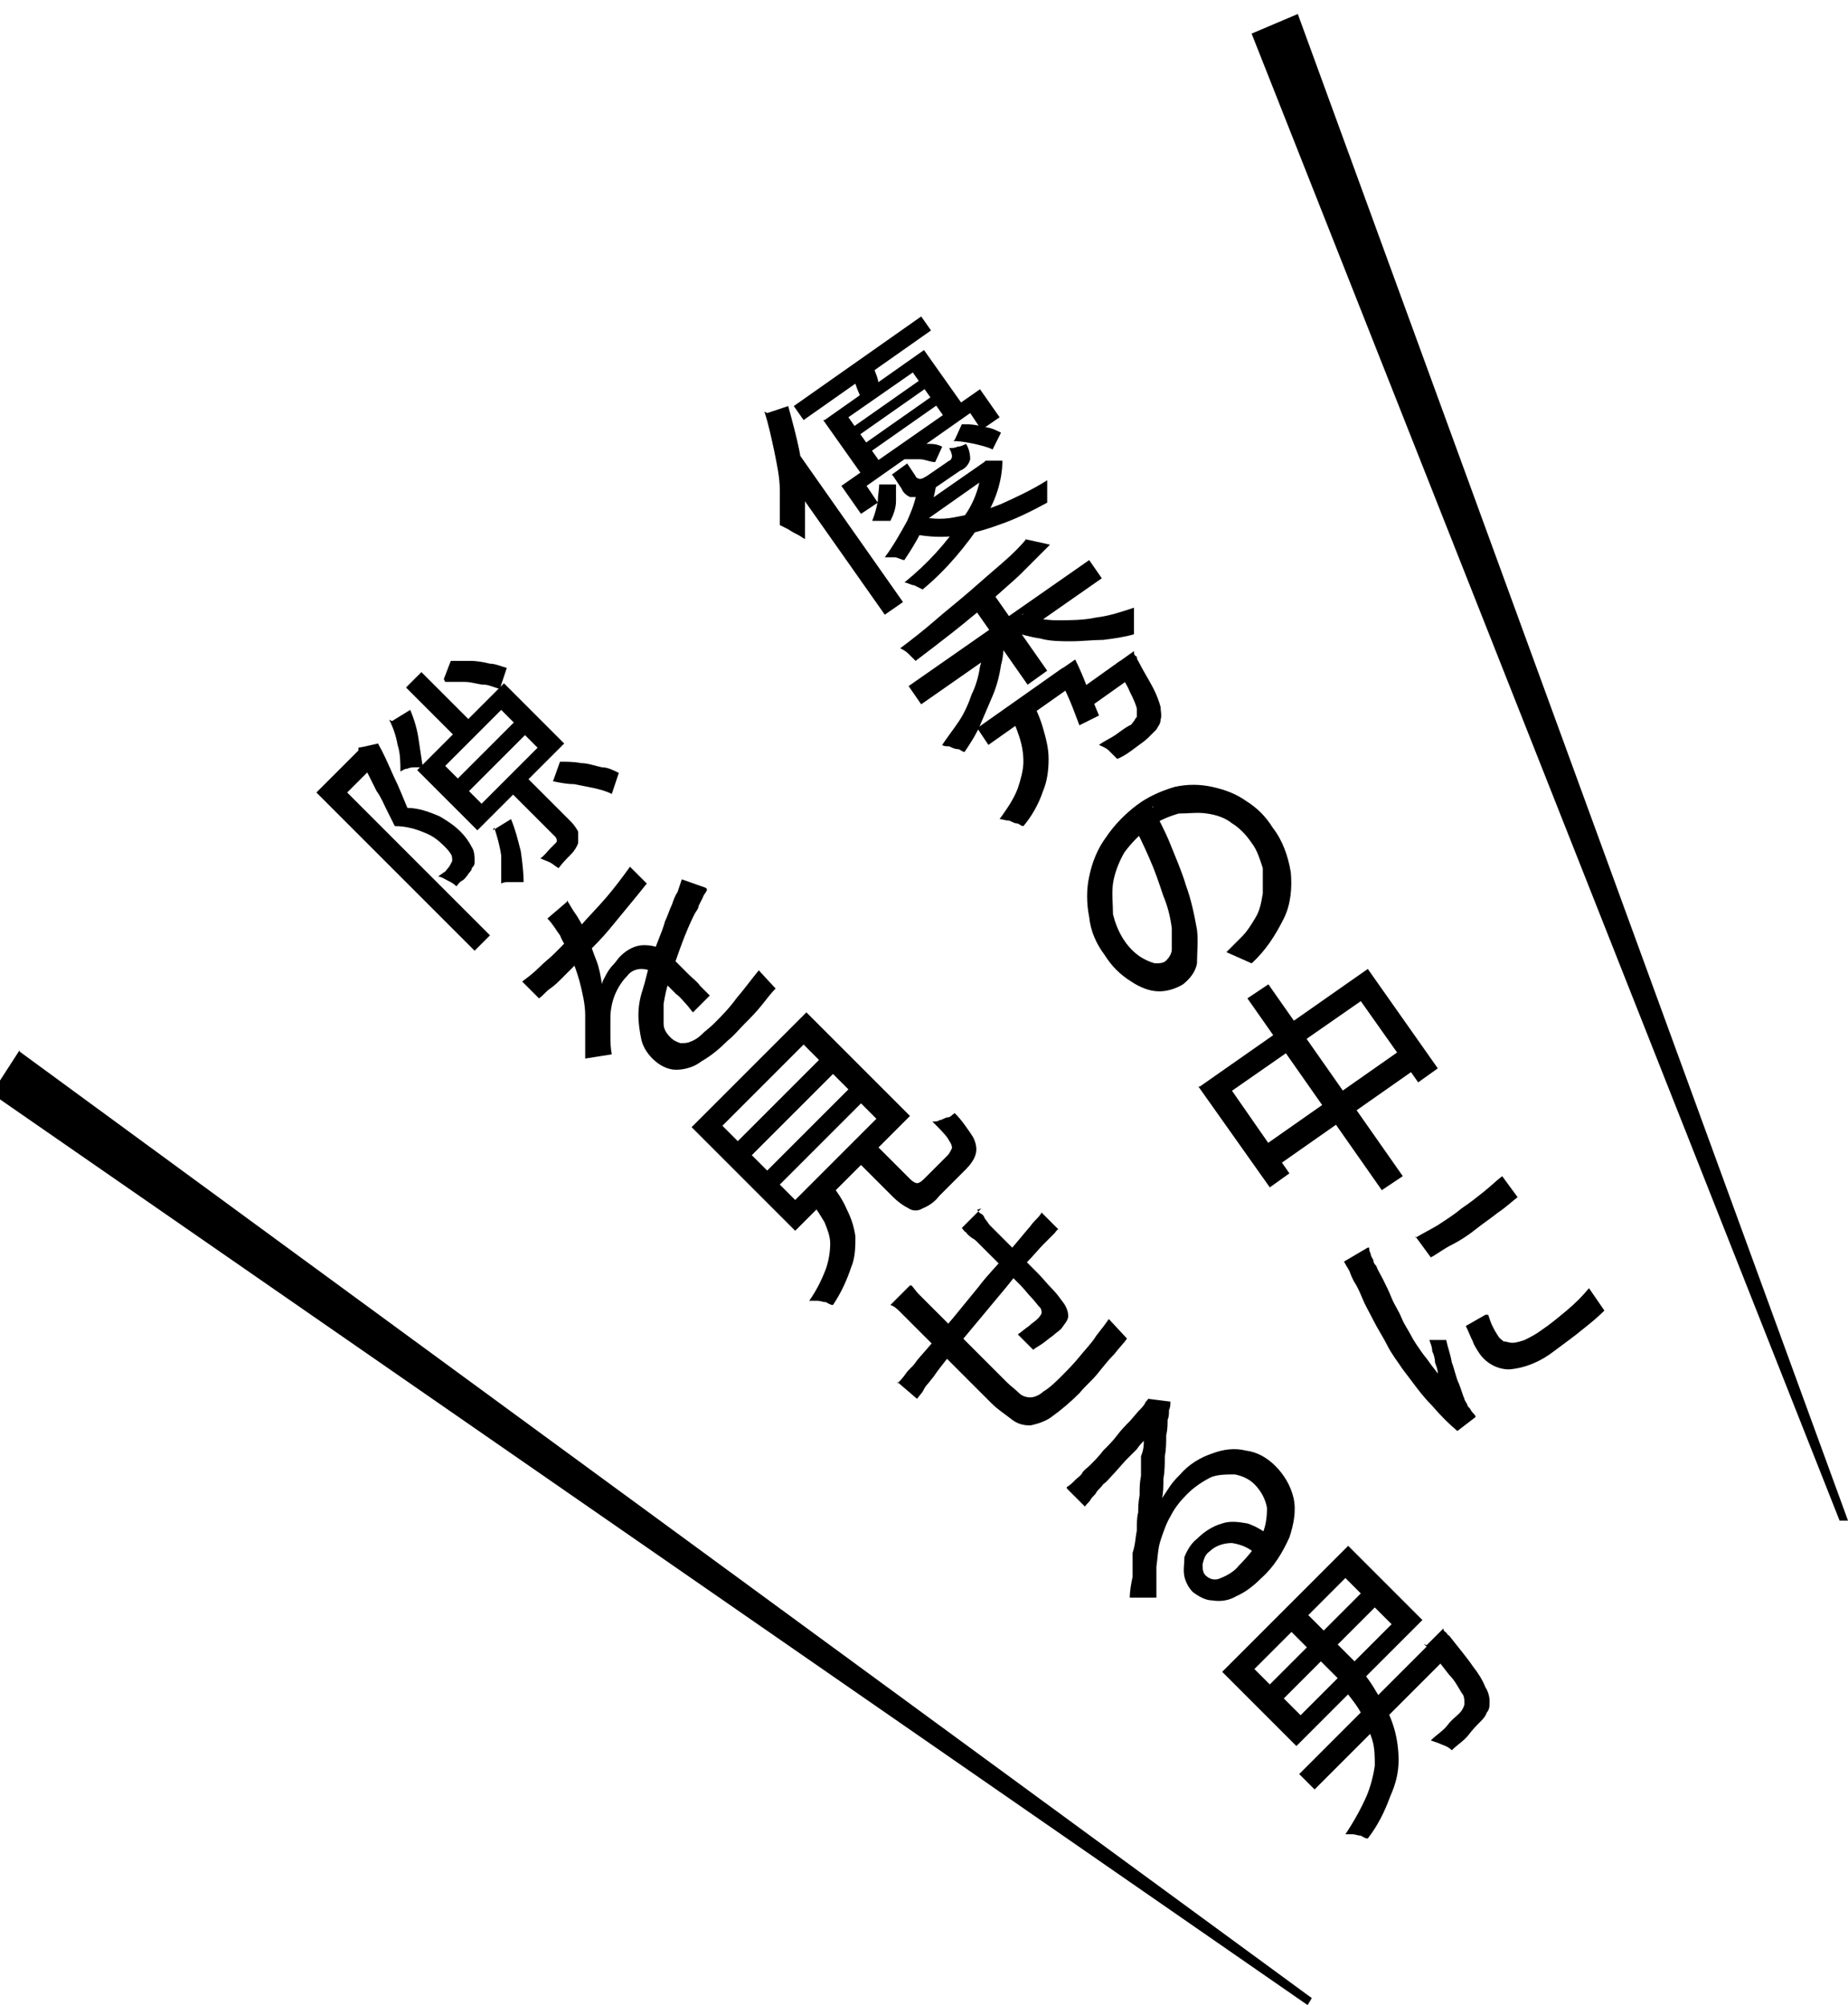 <?xml version="1.0" encoding="UTF-8"?>
<svg id="_レイヤー_1" data-name="レイヤー_1" xmlns="http://www.w3.org/2000/svg" version="1.1" viewBox="0 0 132 143.2">
  <!-- Generator: Adobe Illustrator 29.4.0, SVG Export Plug-In . SVG Version: 2.1.0 Build 152)  -->
  <g id="_グループ_19445" data-name="グループ_19445">
    <path id="_パス_16603" data-name="パス_16603" d="M56.7,29l9.1-6.4.7,1-9.1,6.4-.7-1ZM60.5,30.8l5.7-4,.4.6-5.7,4-.4-.6ZM61.3,32l5.7-4,.4.6-5.7,4-.4-.6ZM58.9,30l7.1-5,2.9,4.1-1.3.9-2.4-3.4-4.6,3.2,2.4,3.4-1.3.9-2.9-4.1ZM60.1,34.7l9.9-6.9,1.4,2-1.3.9-.8-1.2-7.4,5.2.8,1.2-1.2.8-1.4-2ZM62.8,34.6h1.2c0,.3,0,.8,0,1.2,0,.5-.2,1-.4,1.4h-1.3c.2-.5.3-.9.4-1.4,0-.4.1-.8.1-1.3ZM63.7,33.9l1.1-.8.6.9c0,.1.2.2.3.2.2,0,.3-.1.5-.2l1.6-1.1c.1,0,.2-.2.2-.3,0-.2-.1-.4-.2-.6.2,0,.4,0,.6-.1.2,0,.4-.1.6-.2.2.3.3.7.3,1.1-.1.4-.4.7-.7.8l-1.9,1.3c-.3.2-.6.4-1,.6-.2,0-.5,0-.7,0-.2-.1-.5-.3-.6-.6l-.6-.9ZM64.6,32.8l.4-1.1c.4,0,.8,0,1.2,0,.4,0,.7,0,1.1.2l-.5,1.1c-.4,0-.7-.2-1.1-.2-.4,0-.8,0-1.2,0ZM68.2,31.4l.5-1.1c.5,0,1,0,1.5.2.5,0,.9.2,1.3.4l-.6,1.2c-.4-.2-.9-.3-1.3-.4-.5-.1-1-.2-1.5-.2h0ZM65.5,35l1.4-.6c-.1.9-.4,1.8-.7,2.7-.4,1-1,2-1.6,2.9-.2,0-.5-.2-.7-.2-.2,0-.5,0-.7,0,.6-.8,1.1-1.7,1.6-2.6.3-.7.6-1.4.7-2.2ZM69.9,33.3l.3-.2.2-.2h1.2c0,1.4-.5,3-1.4,4.3-1.2,1.8-2.6,3.5-4.3,4.9-.2-.1-.4-.2-.6-.3-.2,0-.5-.2-.7-.2,1.6-1.3,3-2.8,4.1-4.5.8-1,1.3-2.3,1.4-3.6v-.2ZM65.8,36.9c.9.2,1.7.2,2.6,0,1.1-.2,2.1-.5,3.1-.9,1.1-.5,2.2-1,3.3-1.7,0,.3,0,.6,0,.8,0,.3,0,.6,0,.8-1.1.6-2.3,1.2-3.5,1.6-1.1.4-2.2.7-3.3.8-1,.1-2,0-3-.2l.8-1.2ZM65.7,36.2l4.6-3.2.6.8-5.4,3.8.3-1.4ZM60.8,26.9l1.6-.9c0,.4.2.7.3,1.1s.1.7.2.9l-1.4.6c0-.3-.2-.6-.3-.9-.1-.3-.2-.6-.4-.8ZM54.8,29.5l1.5-.5c.3,1.1.6,2.2.8,3.2.2,1.1.4,2.2.4,3.3,0,1,0,2,0,3-.2-.1-.3-.2-.5-.3-.2-.1-.4-.2-.7-.4-.2-.1-.4-.2-.6-.3,0-.8,0-1.7,0-2.5,0-.9-.2-1.8-.4-2.8-.2-.9-.4-1.9-.7-2.8ZM56.3,34.1l.4-2.2h0s7.8,11.1,7.8,11.1l-1.3.9-6.9-9.8ZM64.9,49l12.9-9,.9,1.3-12.9,9-.9-1.3ZM69.8,52l6.1-4.3.8,1.2-6.1,4.3-.8-1.2ZM69.2,42.9l1.4-1,4.2,6-1.4,1-4.2-6ZM70.2,45.8l1.5-.4c0,.7,0,1.4-.2,2.1-.1.7-.3,1.5-.6,2.2-.3.7-.6,1.4-.9,2.1-.3.7-.7,1.3-1.1,1.9-.2,0-.3-.2-.5-.2-.2,0-.4-.1-.6-.2-.2,0-.4,0-.5-.1.4-.6.8-1.1,1.2-1.7.4-.6.7-1.3.9-1.9.3-.6.5-1.3.6-2,.2-.6.2-1.2.3-1.8ZM73,43.9c.8.2,1.6.4,2.5.4.9,0,1.9,0,2.8-.2.9-.1,1.8-.4,2.7-.7,0,.2,0,.4,0,.6,0,.2,0,.4,0,.7,0,.2,0,.4,0,.6-.7.2-1.4.3-2.2.4-.7,0-1.5.1-2.3.1-.7,0-1.5,0-2.2-.2-.7-.1-1.4-.3-2-.5l.8-1.3ZM73.2,38.5l1.8.4c-.6.6-1.3,1.3-2,2s-1.6,1.4-2.4,2.2c-.9.7-1.7,1.4-2.6,2.1s-1.8,1.4-2.6,2c-.2-.2-.3-.3-.5-.5-.2-.2-.4-.3-.6-.4.8-.6,1.7-1.3,2.5-2s1.7-1.4,2.5-2.1c.8-.7,1.6-1.4,2.3-2,.7-.6,1.3-1.2,1.7-1.7h0ZM72.2,50.9l1.4-1c.4.7.7,1.4.9,2.1.2.7.4,1.4.4,2.2,0,.8-.1,1.6-.4,2.3-.3.9-.8,1.8-1.4,2.5-.2,0-.3-.2-.5-.2-.2,0-.4-.2-.6-.2-.2,0-.4-.1-.6-.1.5-.7,1-1.4,1.3-2.2.2-.6.4-1.3.4-1.9,0-.6-.1-1.2-.3-1.8-.2-.6-.4-1.1-.7-1.7ZM79.6,47.5l1.4-1h0c0,.2,0,.3.2.4,0,0,0,.2.1.3.4.8.8,1.4,1.1,2,.2.4.4.9.5,1.3,0,.3.1.6,0,.9,0,.3-.2.5-.3.7-.2.2-.4.4-.6.6-.2.2-.5.4-.9.7s-.8.6-1.3.8c-.2-.2-.4-.4-.6-.6-.2-.2-.5-.3-.7-.4.4-.3.9-.5,1.3-.8.4-.3.7-.5.9-.6.1,0,.2-.2.3-.3,0,0,.1-.2.2-.3,0-.2,0-.4,0-.6-.1-.4-.3-.8-.5-1.2-.2-.5-.6-1.1-1-1.8v-.2ZM77.2,49.2l2.8-2,.8,1.2-3.1,2.2-.5-1.4ZM75.5,48l1.3-.9c.3.6.6,1.3.9,2.1.3.7.6,1.4.8,1.9l-1.4.7c-.2-.5-.4-1.1-.7-1.8s-.6-1.3-.9-1.9h0ZM82.3,57.6c.4.8.9,1.7,1.3,2.7.4,1,.8,1.9,1.1,2.9.4,1.1.6,2.1.8,3.2.1.8,0,1.6,0,2.4-.1.6-.5,1.1-1,1.5-.5.3-1.1.5-1.7.5-.7,0-1.4-.3-2-.7-.8-.5-1.4-1.1-1.9-1.9-.6-.8-1-1.7-1.1-2.7-.2-1-.2-2,0-2.9.2-1,.6-2,1.2-2.8.6-.9,1.4-1.7,2.2-2.3.8-.6,1.7-1,2.7-1.3.9-.2,1.8-.2,2.7,0,.9.2,1.7.5,2.4,1,.8.5,1.4,1.1,1.9,1.9.7.9,1.1,2,1.3,3.2.1,1.1,0,2.3-.5,3.3-.6,1.2-1.3,2.3-2.3,3.2l-1.8-.8c.2-.2.4-.4.6-.6s.4-.4.5-.5c.4-.4.7-.9,1-1.4.3-.5.4-1.1.5-1.7,0-.6,0-1.2,0-1.8-.2-.6-.4-1.3-.8-1.8-.4-.6-.9-1.1-1.4-1.4-.5-.4-1.1-.6-1.8-.7-.6-.1-1.3,0-2,0-.7.2-1.4.5-2,.9-.7.5-1.4,1.2-1.9,1.9-.4.7-.7,1.5-.8,2.2-.1.7,0,1.5,0,2.2.3,1.2.9,2.3,1.9,3,.3.2.7.4,1.1.5.3,0,.6,0,.8-.2.2-.2.4-.5.4-.8,0-.5,0-1,0-1.5-.1-.8-.3-1.6-.6-2.3-.3-.9-.6-1.8-1-2.7-.4-.9-.8-1.8-1.3-2.6l1.6-1.1ZM85.7,77.6l12-8.4,5,7.1-1.4,1-4.1-5.8-9.2,6.4,4.1,5.9-1.4,1-5.1-7.2ZM89.9,82.1l10.7-7.5,1,1.4-10.7,7.5-1-1.4ZM89.1,71.3l1.5-1,9.6,13.7-1.5,1-9.6-13.7ZM101.1,88.4c.5-.3,1.1-.6,1.6-.9.6-.4,1.1-.7,1.7-1.2.6-.4,1.1-.8,1.6-1.2.5-.4.9-.8,1.3-1.1l1.1,1.5c-.4.3-.8.7-1.4,1.1-.5.4-1.1.8-1.6,1.2s-1.1.8-1.7,1.1-1.1.7-1.5.9l-1.1-1.5ZM106.3,93.9c.1.3.2.6.3.8.1.2.2.4.4.7.1.2.3.3.4.4.2,0,.4.1.6.1.3,0,.6-.1.9-.2.4-.2.8-.4,1.2-.7.6-.4,1.2-.9,1.8-1.4.6-.5,1.1-1,1.6-1.6l1.1,1.6c-.5.5-1,.9-1.5,1.3-.6.5-1.3,1-2.1,1.6-.9.7-2,1.2-3.2,1.3-.8,0-1.6-.4-2.1-1.1-.2-.3-.4-.6-.5-.9-.2-.4-.3-.7-.5-1.1l1.4-.8ZM97.8,89.1c0,.1,0,.3.1.4,0,.2.1.3.2.5,0,.2.1.3.2.4.1.3.3.6.5,1,.2.4.4.8.6,1.3.2.5.5.9.7,1.4.2.5.5.9.7,1.3.2.4.5.8.7,1.1.2.3.4.5.6.8s.4.5.6.8c0-.3-.1-.5-.2-.8,0-.3-.1-.6-.2-.8,0-.3-.1-.5-.2-.8h1.2c.1.5.3,1,.4,1.6.2.5.3,1.1.5,1.5.2.5.3.9.4,1.1,0,.1.1.2.2.4,0,.1.1.2.2.3,0,0,.1.2.2.3s.2.2.2.3l-1.3,1c-.6-.5-1.2-1.1-1.8-1.8-.8-.8-1.4-1.7-2.1-2.6-.4-.6-.8-1.1-1.1-1.7-.3-.6-.7-1.2-1-1.8-.3-.6-.6-1.1-.8-1.6-.2-.5-.4-.9-.6-1.2-.1-.2-.2-.4-.3-.7-.1-.2-.3-.5-.4-.7l1.7-1Z"/>
    <path id="_パス_16602" data-name="パス_16602" d="M33.5,56.5l.9.9,4-4-.9-.9-4,4ZM31.8,54.7l.9.9,4-4-.9-.9-4,4ZM29.8,55l6.2-6.2,4.3,4.3-6.2,6.2-4.3-4.3ZM28,51.5l1.3-.8c.3.7.5,1.4.6,2.1.1.7.2,1.3.3,2-.2,0-.3,0-.5,0-.2,0-.4,0-.6.1-.2,0-.3.1-.5.2,0-.6,0-1.3-.2-1.9-.1-.6-.3-1.2-.6-1.8ZM31.7,48.5l.5-1.3c.5,0,.9,0,1.4,0,.5,0,1,.1,1.4.2.4,0,.8.2,1.2.3l-.5,1.5c-.4-.1-.8-.3-1.1-.3-.4,0-.9-.2-1.4-.2-.5,0-1,0-1.4,0ZM35.2,59.3l1.3-.8c.3.7.5,1.5.7,2.3.1.7.2,1.5.2,2.2-.2,0-.3,0-.5,0-.2,0-.4,0-.6,0-.2,0-.3,0-.5.1,0-.7,0-1.4,0-2-.1-.7-.3-1.4-.5-2ZM39.5,55.8l.5-1.4c.5,0,1,0,1.5.1.5,0,1,.2,1.5.3.4,0,.8.2,1.2.4l-.5,1.5c-.4-.2-.8-.3-1.2-.4-.5-.1-1-.2-1.5-.3-.5,0-1-.1-1.5-.2ZM36.4,56.5l1.1-1.1,3.3,3.3c.2.2.4.5.5.7,0,.2,0,.5,0,.8-.1.3-.3.6-.5.8-.3.3-.6.6-.9,1-.2-.1-.4-.3-.6-.4-.2-.1-.5-.2-.7-.3.3-.2.5-.5.7-.7l.4-.4c.1-.1.1-.2,0-.4l-3.3-3.3ZM29,49.1l1.1-1.1,4,4-1.1,1.1-4-4ZM22.7,56.5l2.9-2.9,1.1,1.1-1.9,1.9,10.2,10.2-1.1,1.1-11.3-11.3ZM25.4,53.8l.2-.2v-.2c.1,0,1.4-.3,1.4-.3.4.7.7,1.4,1.1,2.3.4.8.7,1.6,1,2.3.8,0,1.6.3,2.3.6.5.3,1,.6,1.5,1.1.3.3.6.7.8,1.1.2.3.2.7.2,1,0,.2,0,.3-.2.5,0,.2-.2.3-.3.5-.1.1-.2.3-.4.4s-.3.3-.4.4c-.2-.2-.4-.3-.6-.4-.2-.1-.5-.3-.7-.3.1-.1.3-.2.4-.3.1,0,.2-.2.3-.3.1-.1.2-.3.3-.5,0-.2,0-.4-.1-.5-.1-.2-.3-.4-.5-.6-.4-.4-.8-.7-1.3-.9-.7-.3-1.4-.5-2.2-.5-.2-.4-.4-.8-.6-1.2-.2-.4-.4-.9-.7-1.3l-.6-1.2c-.2-.4-.4-.7-.5-.9l-.3-.3ZM40.5,64.3c.2.3.4.7.7,1.1.3.5.6,1,.8,1.6.2.5.4,1.1.6,1.6.2.5.3,1.1.4,1.7,0-.2.2-.5.3-.7.1-.2.3-.5.5-.7.2-.2.3-.4.5-.6.5-.5,1.1-.8,1.7-.8.7,0,1.3.2,1.8.7l.6.6c.2.2.5.5.8.8.3.3.6.5.8.8.3.3.5.5.7.7l-1.2,1.2c-.2-.2-.3-.4-.5-.6-.2-.2-.4-.5-.7-.7-.2-.2-.5-.5-.7-.7l-.6-.6c-.3-.3-.7-.5-1.2-.5-.4,0-.8.2-1,.5-.4.4-.7.9-.9,1.4-.2.5-.3,1.1-.3,1.6,0,.4,0,.7,0,1.2,0,.4,0,.9.1,1.4l-1.9.3c0-1,0-2,0-3.1,0-.8-.2-1.6-.4-2.4-.2-.7-.4-1.3-.7-1.9-.2-.5-.5-.9-.7-1.4-.3-.4-.5-.8-.9-1.2l1.4-1.2ZM37.3,70.1c.4-.3.8-.6,1.2-1,.4-.4.8-.7,1.1-1,.6-.6,1.2-1.2,1.8-1.9.6-.7,1.3-1.4,1.9-2.1.6-.7,1.2-1.5,1.7-2.2l1.2,1.2c-.4.5-.8,1-1.3,1.6-.5.6-.9,1.1-1.4,1.7-.5.6-1,1.1-1.5,1.6-.5.5-.9.9-1.3,1.3-.2.2-.4.4-.6.6-.2.2-.5.5-.8.7s-.5.5-.8.7l-1.2-1.2ZM50.5,63.5c0,.2-.2.3-.3.6-.1.2-.2.4-.3.6,0,.2-.2.4-.3.6-.3.6-.6,1.3-.9,2.1-.3.8-.6,1.7-.9,2.6-.2.6-.3,1.1-.4,1.7,0,.4,0,.9,0,1.4,0,.4.2.7.5,1,.2.2.4.3.7.4.3,0,.5,0,.7-.1.3-.1.6-.3.8-.5.3-.3.6-.5.9-.8.5-.5,1.1-1.1,1.6-1.8.6-.7,1.1-1.4,1.6-2l1.2,1.3c-.3.3-.6.7-1,1.2s-.8.9-1.2,1.3c-.4.4-.8.9-1.2,1.2-.6.6-1.2,1.1-1.9,1.5-.5.4-1.2.6-1.8.6-.6,0-1.2-.3-1.7-.8-.4-.4-.7-.9-.8-1.4-.1-.5-.2-1.1-.2-1.7,0-.6.1-1.2.3-1.8.2-.6.3-1.2.5-1.8.2-.6.4-1.2.6-1.7s.4-1,.5-1.4c.2-.4.3-.8.5-1.2.1-.3.2-.6.4-.9.1-.3.2-.6.3-.9l1.7.6ZM53.7,82.5l1.1,1.1,5.8-5.8-1.1-1.1-5.8,5.8ZM55.7,84.6l1.1,1.1,5.8-5.8-1.1-1.1-5.8,5.8ZM51.6,80.4l1.1,1.1,5.8-5.8-1.1-1.1-5.8,5.8ZM49.4,80.5l8.2-8.2,7.4,7.4-8.2,8.2-7.4-7.4ZM60.7,82.3l1.2-1.2,3.1,3.1c.2.2.4.3.5.3.2,0,.4-.2.6-.4l1.6-1.6c.1-.1.2-.3.3-.5,0-.3-.2-.5-.3-.7-.2-.3-.6-.7-1.1-1.2.2,0,.4,0,.5-.1.2,0,.4-.2.6-.2.2,0,.3-.2.5-.3.5.5.9,1.1,1.3,1.7.2.4.3.8.2,1.2-.1.4-.4.8-.7,1.1l-1.9,1.9c-.3.4-.7.7-1.2.9-.3.2-.7.2-1,0-.4-.2-.8-.5-1.1-.8l-3.1-3.1ZM58,85.8l1.3-1.3c.5.6.9,1.2,1.2,1.9.3.6.5,1.2.6,1.9,0,.7,0,1.5-.3,2.2-.3.9-.7,1.8-1.3,2.7-.2,0-.3-.1-.5-.2-.2,0-.4-.1-.6-.1-.2,0-.4,0-.6,0,.5-.7.9-1.5,1.2-2.3.2-.6.3-1.2.3-1.8,0-.5-.2-1-.4-1.5-.3-.5-.6-1-1-1.5h0ZM69.8,86.4c0,0,.1.2.3.3s.2.3.3.4c.1.1.2.3.3.4.3.3.5.5.8.8s.5.5.8.8c.2.3.5.5.7.7.3.3.7.7,1.1,1.1s.7.8,1.1,1.2c.3.3.5.6.8,1,.2.3.3.6.3.9,0,.3-.3.6-.5.9-.2.2-.4.3-.6.5-.3.2-.5.4-.8.6s-.5.3-.6.4l-1.1-1.1c.3-.2.5-.4.8-.6.2-.2.4-.3.6-.5.1-.1.2-.2.3-.4,0-.1,0-.3-.1-.4-.2-.2-.4-.5-.6-.7-.3-.3-.5-.6-.8-.9-.3-.3-.6-.6-.9-.9-.2-.2-.5-.5-.7-.7l-1.5-1.5c-.1-.1-.2-.2-.4-.3-.1-.1-.3-.2-.4-.4-.1,0-.2-.2-.3-.3l1.4-1.4ZM65.1,91.8c.2.2.3.4.5.6.2.2.4.4.6.6s.6.6,1,1c.4.4.8.8,1.3,1.3.5.5.9.9,1.4,1.4l1.2,1.2c.4.4.6.6.8.8.3.3.6.5.9.8.2.2.5.3.8.3.3,0,.7-.2.9-.4.5-.3.9-.7,1.3-1.1.4-.4.9-.9,1.3-1.4s.9-1,1.2-1.5c.4-.5.7-.9.9-1.2l1.3,1.4c-.2.3-.6.7-.9,1.1-.4.4-.8.9-1.2,1.4-.4.5-.9.9-1.3,1.4-.6.6-1.3,1.2-2,1.7-.4.3-1,.5-1.5.6-.5,0-.9-.1-1.3-.4-.5-.4-1-.7-1.5-1.2-.2-.2-.4-.4-.8-.8-.3-.3-.7-.7-1.1-1.1l-4-4c-.2-.2-.4-.4-.6-.6-.2-.2-.4-.4-.7-.5l1.4-1.4ZM64.1,98.8c.2-.2.4-.4.6-.7.2-.3.5-.5.7-.8.2-.3.6-.7,1.1-1.3.5-.6,1-1.2,1.6-1.9l1.8-2.2c.6-.8,1.3-1.5,1.9-2.2.6-.7,1.1-1.3,1.6-1.9.2-.2.3-.4.5-.6.2-.2.4-.4.5-.6l1.2,1.2c-.1,0-.2.2-.3.3-.1.1-.3.3-.4.4s-.3.3-.4.4c-.3.3-.7.8-1.2,1.3-.5.5-.9,1.1-1.4,1.7-.5.6-1,1.2-1.5,1.8-.5.6-1,1.2-1.5,1.8-.5.6-.9,1.1-1.3,1.6-.4.5-.7.9-.9,1.2l-.4.5c-.2.2-.3.4-.4.6l-.4.5-1.4-1.2ZM76.2,106.2c.2-.1.4-.3.6-.5.2-.2.4-.3.5-.5s.3-.3.6-.6c.3-.3.6-.6.9-1,.4-.4.7-.7,1-1.1s.6-.7.9-1l.6-.7c.2-.2.4-.4.5-.6,0-.1.2-.2.2-.3l1.6.2c0,.2,0,.4-.1.6,0,.2,0,.5-.1.7,0,.3,0,.7-.1,1.1,0,.5,0,1-.1,1.5,0,.5,0,1.1-.1,1.6,0,.5,0,1-.1,1.4.2-.3.4-.6.6-.9.2-.3.5-.6.7-.8.6-.7,1.4-1.2,2.3-1.5.8-.3,1.6-.4,2.4-.2.8.1,1.5.5,2.1,1.1.6.6,1.1,1.4,1.3,2.3.2.9,0,1.9-.3,2.8-.5,1.1-1.1,2.1-2,2.9-.5.5-1.1,1-1.8,1.3-.5.3-1.1.4-1.7.3-.5,0-1-.3-1.4-.6-.3-.3-.5-.7-.6-1.1-.1-.5,0-.9,0-1.4.2-.5.5-1,.9-1.3.5-.5,1.1-.9,1.8-1.1.6-.2,1.2-.1,1.8,0,.6.2,1.1.5,1.6.9l-1,1.3c-.5-.5-1.1-.7-1.7-.8-.6,0-1.2.2-1.6.6-.3.2-.4.5-.5.9,0,.3,0,.6.2.8.3.3.7.4,1.1.2.5-.2,1-.5,1.3-.9.6-.6,1.2-1.3,1.6-2.1.3-.6.4-1.3.4-2-.1-.6-.4-1.2-.9-1.7-.4-.4-.9-.6-1.4-.7-.6,0-1.2,0-1.7.2-.6.3-1.2.7-1.7,1.2-.5.5-.9,1-1.2,1.6-.3.5-.5,1.1-.7,1.7-.2.6-.2,1.2-.3,1.9,0,.7,0,1.4,0,2.2h-1.9c0-.5.1-1,.2-1.5v-1.7c.2-.6.2-1.1.3-1.6,0-.5,0-.9.1-1.3,0-.3,0-.7.1-1.2,0-.5,0-.9.1-1.4v-1.4c.2-.5.2-.8.2-1.1-.1.1-.3.3-.5.6-.2.2-.5.5-.8.8l-.8.9c-.3.3-.5.6-.8.8-.2.3-.4.4-.5.6-.1.2-.3.3-.4.5s-.3.3-.4.5l-1.3-1.3ZM91.7,121.3l1.2,1.2,6.5-6.5-1.2-1.2-6.5,6.5ZM89.6,119.2l1.1,1.1,6.5-6.5-1.1-1.1-6.5,6.5ZM87.3,119.4l9-9,5.3,5.3-9,9-5.3-5.3ZM91.7,116l1.2-1.2,4.3,4.3-1.2,1.2-4.3-4.3ZM92.8,126.7l9.7-9.7,1.1,1.1-9.7,9.7-1.1-1.1ZM101.9,117.5l1.2-1.2h0c0,.2.1.2.2.3s.1.2.2.2c.7.9,1.3,1.6,1.7,2.2.4.5.7,1,.9,1.5.2.3.3.7.3,1,0,.3,0,.6-.2.8-.1.3-.3.5-.5.7-.2.2-.5.5-.8.9s-.8.7-1.2,1.1c-.2-.2-.4-.3-.7-.4-.2-.1-.5-.2-.8-.3.4-.4.9-.7,1.2-1.1s.6-.6.8-.8c.1-.1.2-.2.3-.4,0,0,.1-.2.1-.3,0-.3,0-.6-.2-.8-.3-.5-.5-.9-.9-1.3-.4-.5-.9-1.2-1.6-2l-.2-.2ZM96.1,120.8l1.3-1.3c.5.6.9,1.3,1.3,2,.4.6.7,1.3.9,2,.2.7.3,1.5.3,2.2,0,.9-.2,1.7-.6,2.6-.4,1.1-.9,2.1-1.6,3-.2,0-.3-.1-.5-.2-.2,0-.4-.1-.6-.1-.2,0-.4,0-.5,0,.6-.9,1.1-1.8,1.5-2.7.3-.7.5-1.5.6-2.2,0-.6,0-1.3-.2-1.9-.2-.6-.4-1.1-.7-1.7-.3-.6-.7-1.1-1.1-1.6Z"/>
    <path id="_パス_16453" data-name="パス_16453" d="M1.4,75.1l92.3,67.6-.3.5L-.6,78.1l2-3.1Z"/>
    <path id="_パス_16454" data-name="パス_16454" d="M92.7,1l39.3,107.6h-.6S89.4,2.4,89.4,2.4l3.3-1.4Z"/>
  </g>
</svg>